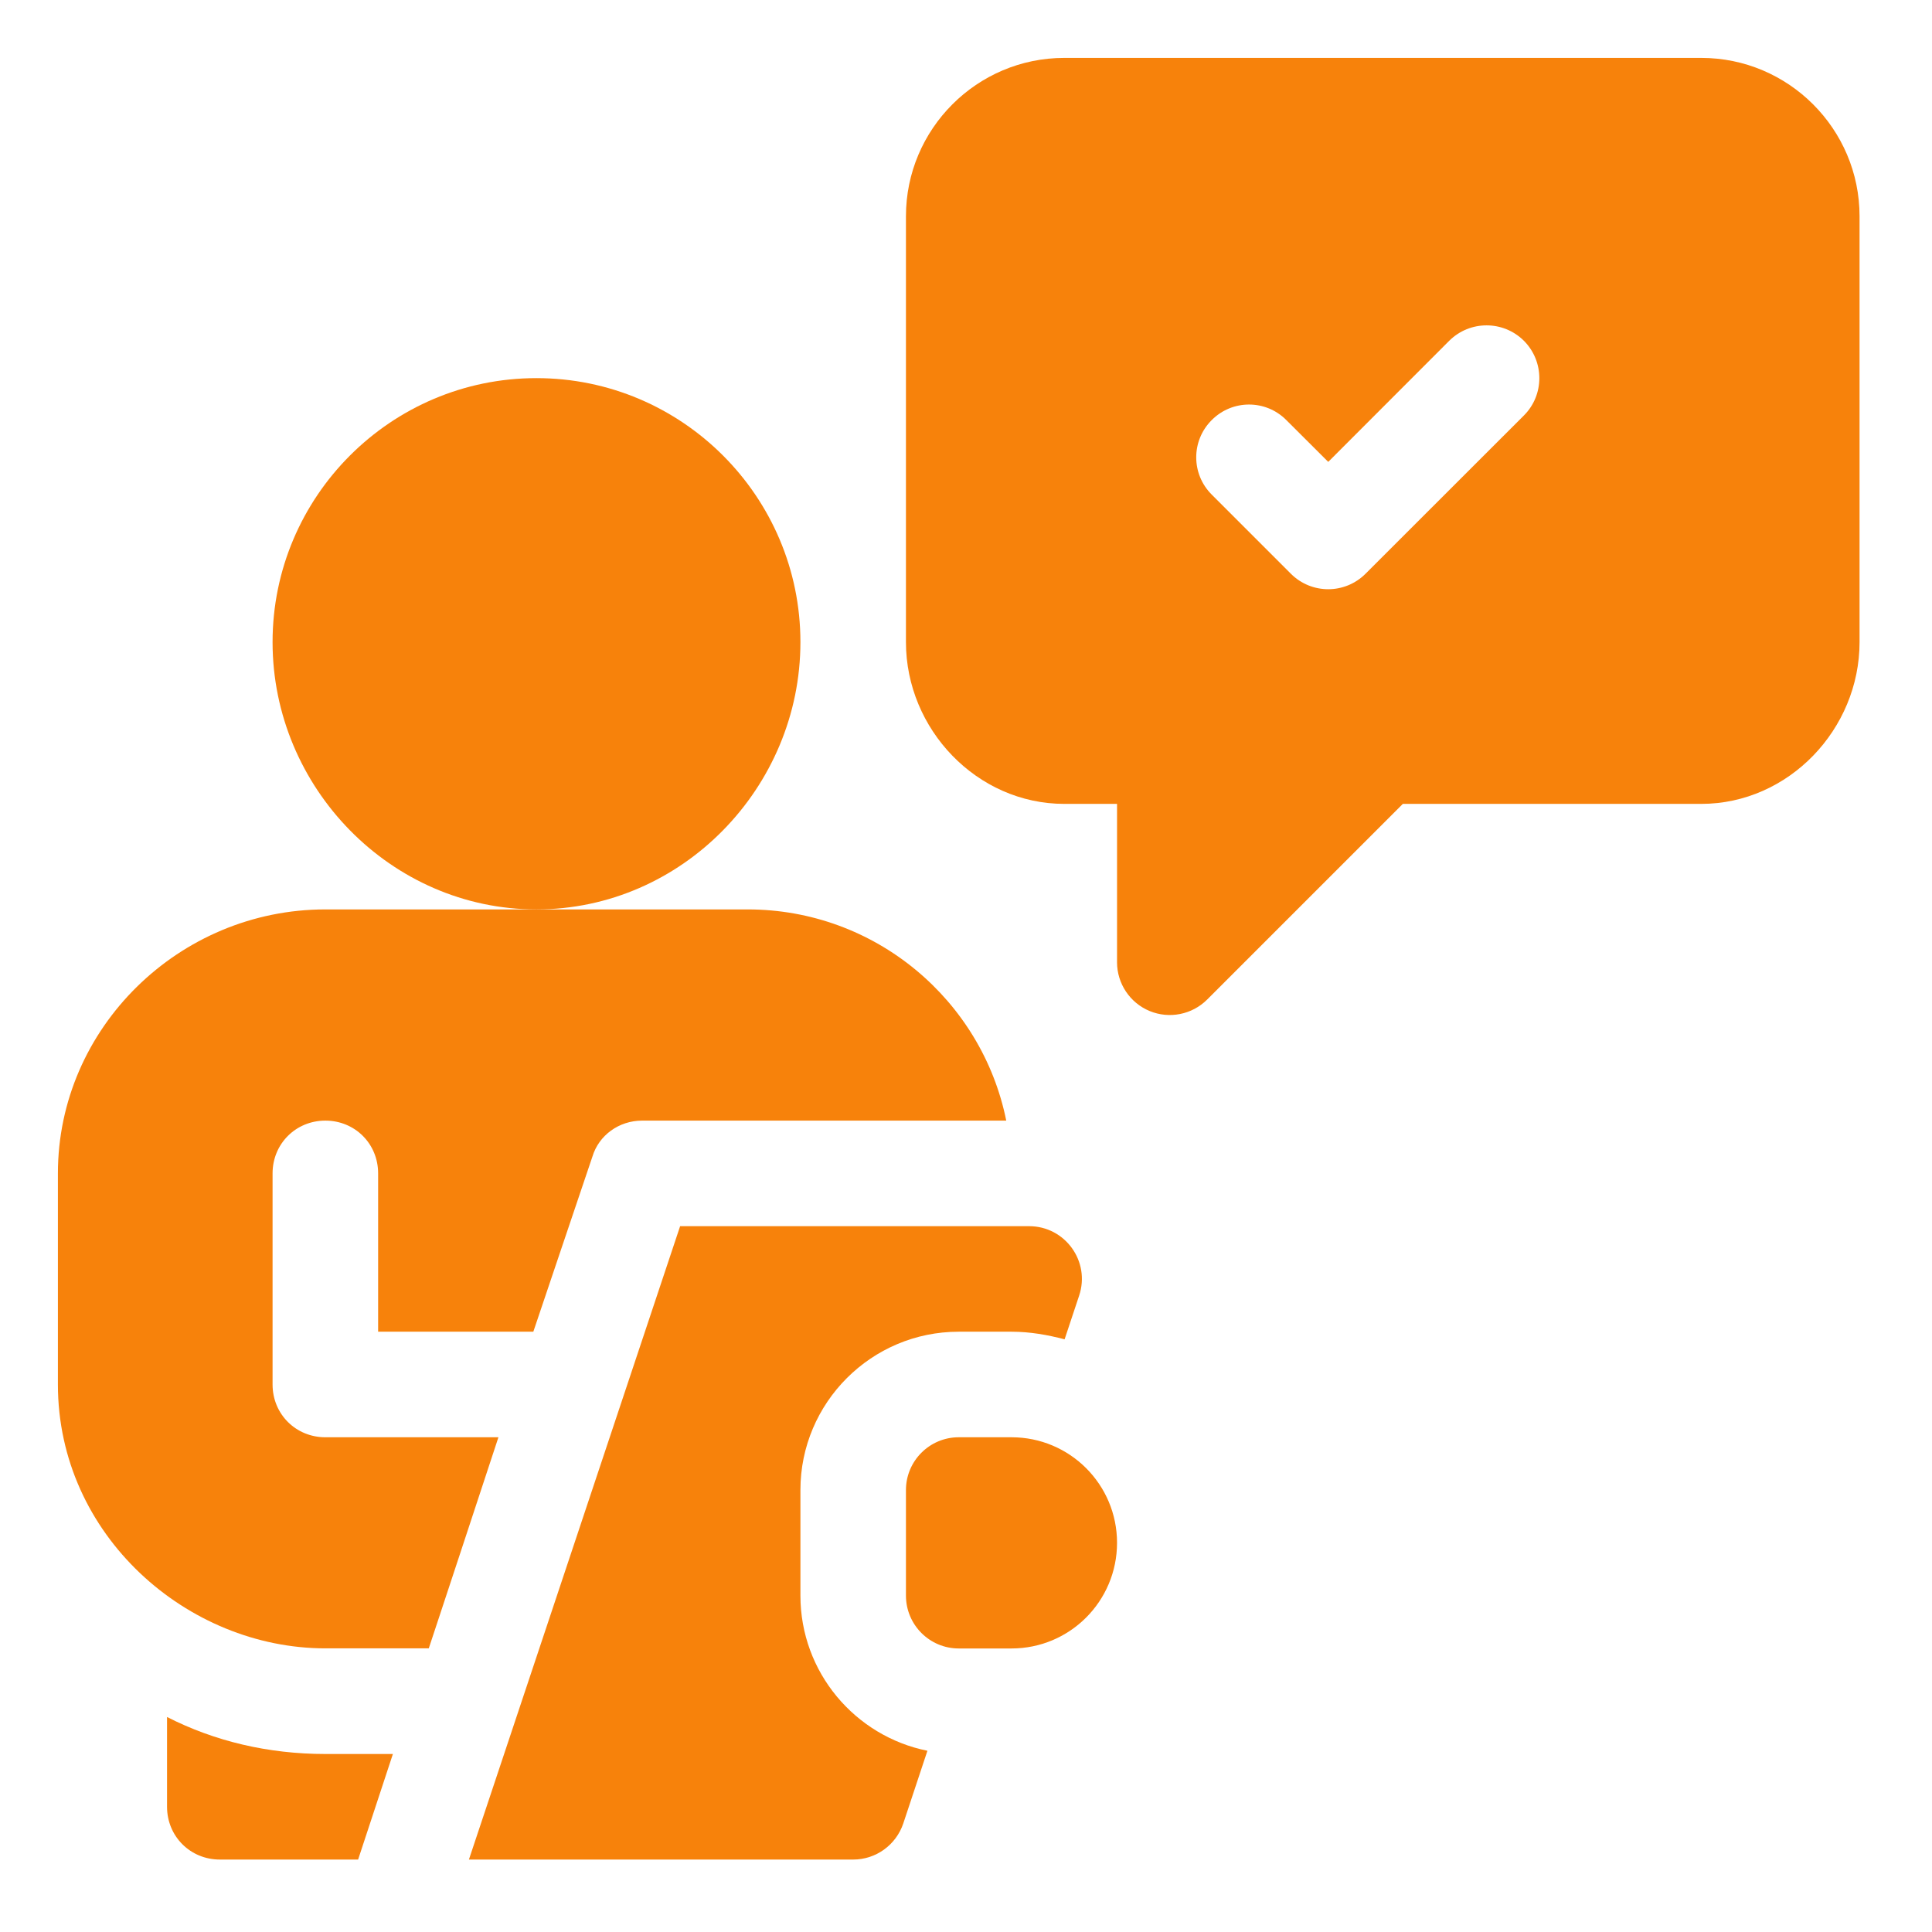 <svg xmlns="http://www.w3.org/2000/svg" xmlns:xlink="http://www.w3.org/1999/xlink" width="90" viewBox="0 0 67.5 67.5" height="90" preserveAspectRatio="xMidYMid meet"><defs><clipPath id="ab994dc497"><path d="M 2.023 31 L 36 31 L 36 58 L 2.023 58 Z M 2.023 31 " clip-rule="nonzero"></path></clipPath><clipPath id="f4ea3235eb"><path d="M 31 2.023 L 65 2.023 L 65 36 L 31 36 Z M 31 2.023 " clip-rule="nonzero"></path></clipPath></defs><path fill="#f7820b" d="M 27.965 22.434 C 27.965 17.348 23.828 13.211 18.742 13.211 C 13.66 13.211 9.523 17.348 9.523 22.434 C 9.523 27.516 13.66 31.773 18.742 31.773 C 23.828 31.773 27.965 27.516 27.965 22.434 Z M 27.965 22.434 " fill-opacity="1" fill-rule="nonzero"></path><path fill="#f7820b" d="M 35.34 50.215 L 33.496 50.215 C 32.477 50.215 31.652 51.043 31.652 52.059 L 31.652 55.746 C 31.652 56.766 32.477 57.594 33.496 57.594 L 35.34 57.594 C 37.379 57.594 39.027 55.941 39.027 53.902 C 39.027 51.867 37.379 50.215 35.34 50.215 Z M 35.34 50.215 " fill-opacity="1" fill-rule="nonzero"></path><path fill="#f7820b" d="M 12.512 64.969 L 13.727 61.281 L 11.367 61.281 C 9.375 61.281 7.496 60.836 5.836 59.988 L 5.836 63.125 C 5.836 64.156 6.648 64.969 7.68 64.969 Z M 12.512 64.969 " fill-opacity="1" fill-rule="nonzero"></path><g clip-path="url(#ab994dc497)"><path fill="#f7820b" d="M 11.367 57.59 L 14.98 57.59 C 14.832 58.047 17.289 50.605 17.414 50.215 L 11.367 50.215 C 10.336 50.215 9.523 49.406 9.523 48.371 L 9.523 40.996 C 9.523 39.961 10.336 39.152 11.367 39.152 C 12.402 39.152 13.211 39.961 13.211 40.996 L 13.211 46.527 L 18.633 46.527 C 18.504 46.914 20.566 40.793 20.699 40.406 C 20.922 39.668 21.621 39.152 22.434 39.152 L 35.156 39.152 C 34.309 34.945 30.582 31.773 26.121 31.773 L 11.367 31.773 C 6.262 31.773 2.023 35.914 2.023 40.996 L 2.023 48.371 C 2.023 53.645 6.551 57.59 11.367 57.59 Z M 11.367 57.59 " fill-opacity="1" fill-rule="nonzero"></path></g><path fill="#f7820b" d="M 35.953 42.84 L 23.762 42.84 L 16.383 64.969 L 29.809 64.969 C 30.602 64.969 31.305 64.461 31.559 63.707 L 32.402 61.168 C 29.875 60.66 27.965 58.426 27.965 55.746 L 27.965 52.059 C 27.965 49.008 30.445 46.527 33.496 46.527 L 35.34 46.527 C 35.984 46.527 36.598 46.637 37.195 46.793 L 37.703 45.266 C 38.102 44.074 37.215 42.84 35.953 42.84 Z M 35.953 42.84 " fill-opacity="1" fill-rule="nonzero"></path><g clip-path="url(#f4ea3235eb)"><path fill="#f7820b" d="M 59.438 2.023 L 37.184 2.023 C 34.133 2.023 31.652 4.508 31.652 7.555 L 31.652 22.434 C 31.652 25.48 34.133 28.086 37.184 28.086 L 39.027 28.086 L 39.027 33.621 C 39.027 34.363 39.477 35.039 40.168 35.324 C 40.848 35.605 41.645 35.453 42.176 34.922 L 49.012 28.086 L 59.438 28.086 C 62.488 28.086 64.969 25.48 64.969 22.434 L 64.969 7.555 C 64.969 4.508 62.488 2.023 59.438 2.023 Z M 53.242 14.516 L 47.707 20.047 C 47.348 20.406 46.875 20.586 46.406 20.586 C 45.934 20.586 45.461 20.406 45.102 20.047 L 42.336 17.281 C 41.613 16.562 41.613 15.395 42.336 14.676 C 43.055 13.953 44.223 13.953 44.941 14.676 L 46.406 16.137 L 50.633 11.906 C 51.355 11.188 52.52 11.188 53.242 11.906 C 53.961 12.629 53.961 13.797 53.242 14.516 Z M 53.242 14.516 " fill-opacity="1" fill-rule="nonzero"></path></g></svg>